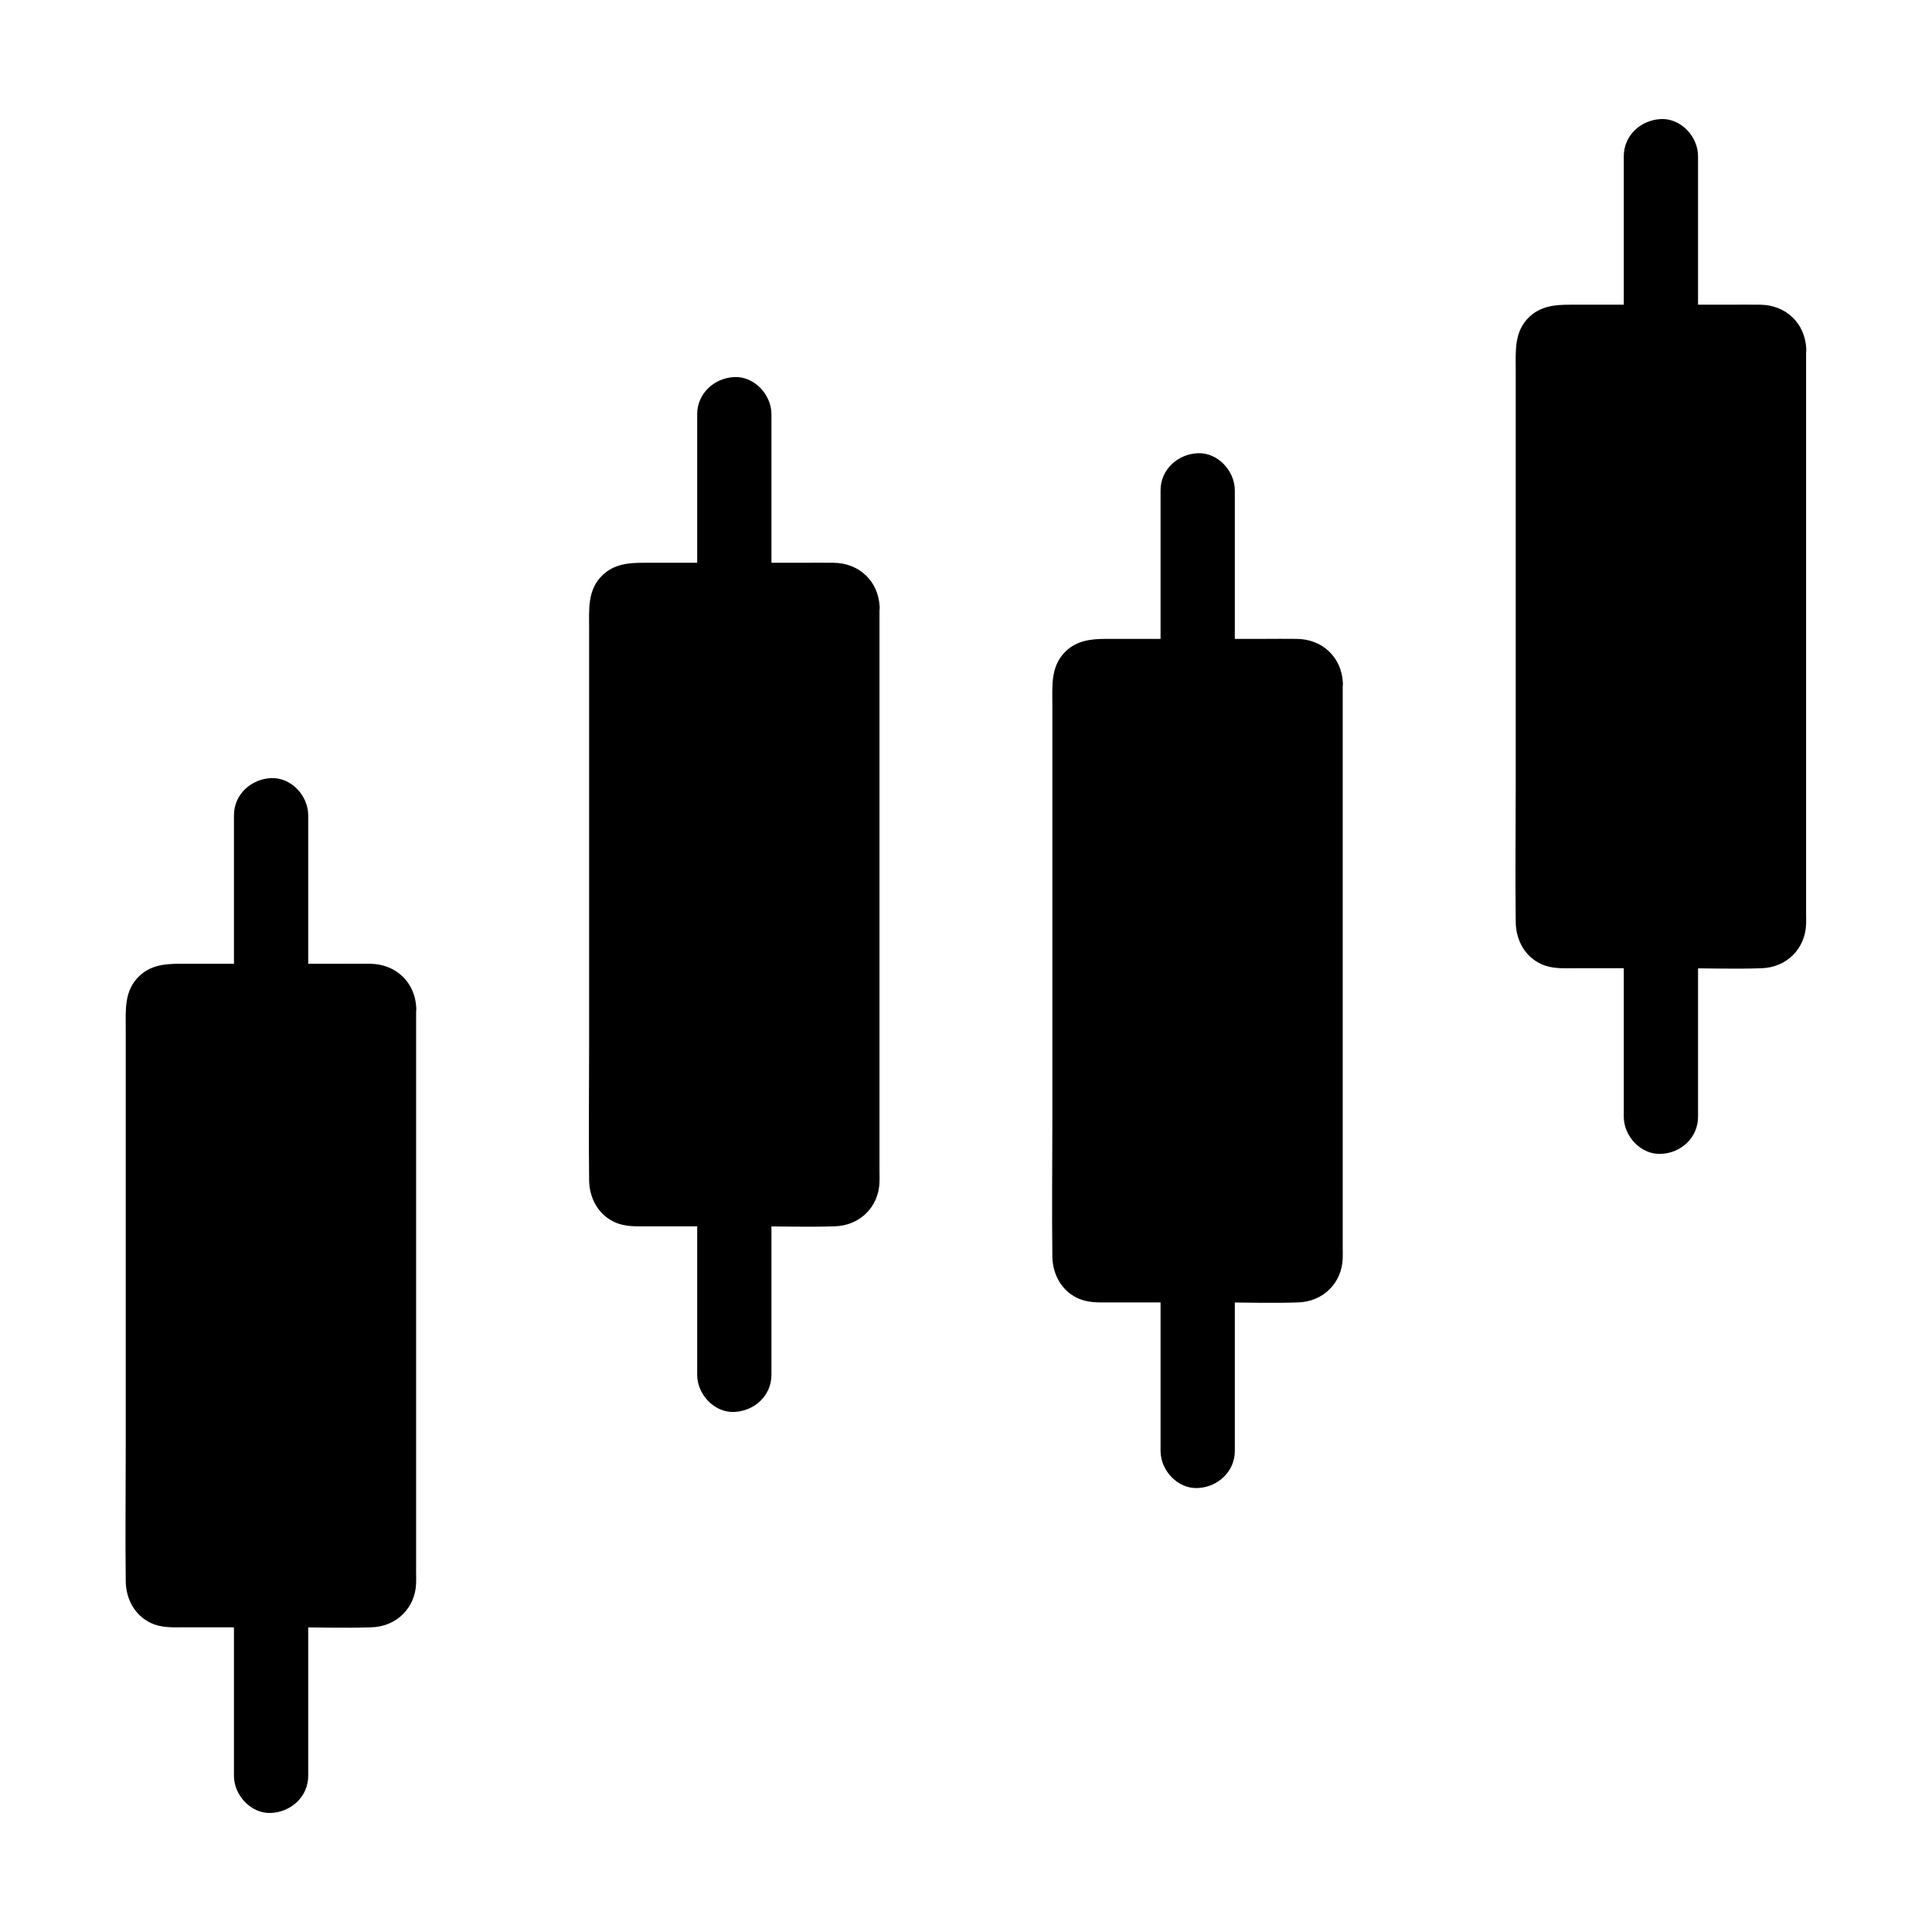 <?xml version="1.0" encoding="UTF-8"?>
<!-- Uploaded to: SVG Repo, www.svgrepo.com, Generator: SVG Repo Mixer Tools -->
<svg fill="#000000" width="800px" height="800px" version="1.1" viewBox="144 144 512 512" xmlns="http://www.w3.org/2000/svg">
 <g>
  <path d="m249.4 411.07v152.52c0 3.738-3.051 6.742-6.742 6.742h-53.629c-3.738 0-6.742-3.051-6.742-6.742v-152.52c0-3.738 3.051-6.742 6.742-6.742h53.629c3.738 0 6.742 3 6.742 6.742z"/>
  <path d="m244.48 411.07v27.898 58.891 52.742c0 4.035 0.051 8.117 0 12.152 0 1.523-0.297 2.461-1.871 2.656-1.77 0.195-3.691 0-5.461 0h-28.141-13.383c-2.117 0-4.379 0.195-6.496 0-1.477-0.148-1.918-0.934-1.969-2.41-0.051-1.328 0-2.656 0-3.984v-17.562-57.367-55.25-15.254c0-0.789-0.098-1.672 0-2.508 0.246-1.918 1.625-1.871 3.445-1.871h49.84c1.871 0.047 3.938-0.25 4.035 1.867 0.297 6.297 10.137 6.348 9.84 0-0.344-6.84-5.461-11.609-12.25-11.66-2.856-0.051-5.707 0-8.562 0h-30.453-11.414c-3.887 0-7.625 0.344-10.676 3.199-4.133 3.887-3.641 9.102-3.641 14.168v47.773 62.535c0 12.004-0.148 24.008 0 35.965 0.051 4.676 2.363 9.055 6.691 11.07 2.856 1.328 5.805 1.133 8.855 1.133h28.289c7.086 0 14.219 0.246 21.305 0 6.594-0.195 11.609-5.117 11.809-11.711 0.051-0.934 0-1.871 0-2.754v-43.199-62.977-41.477-2.066c0.047-6.348-9.793-6.348-9.793 0z"/>
  <path d="m225.68 404.33v-38.672-5.609c0-5.164-4.527-10.086-9.84-9.84-5.312 0.246-9.84 4.328-9.84 9.84v38.672 5.609c0 5.164 4.527 10.086 9.84 9.84 5.312-0.246 9.84-4.328 9.84-9.84z"/>
  <path d="m225.68 614.61v-38.672-5.609c0-5.164-4.527-10.086-9.84-9.84-5.312 0.246-9.84 4.328-9.84 9.84v38.672 5.609c0 5.164 4.527 10.086 9.84 9.84 5.312-0.246 9.84-4.328 9.84-9.84z"/>
  <path d="m372.2 304.8v152.52c0 3.738-3.051 6.742-6.742 6.742h-53.629c-3.738 0-6.742-3.051-6.742-6.742v-152.52c0-3.738 3.051-6.742 6.742-6.742h53.629c3.691 0 6.742 3.004 6.742 6.742z"/>
  <path d="m367.28 304.8v27.898 58.891 52.742c0 4.035 0.051 8.117 0 12.152 0 1.523-0.297 2.461-1.871 2.656-1.77 0.195-3.691 0-5.461 0h-28.141-13.383c-2.117 0-4.379 0.195-6.496 0-1.477-0.148-1.918-0.934-1.969-2.41-0.051-1.328 0-2.656 0-3.984v-17.562-57.367-55.25-15.254c0-0.789-0.098-1.672 0-2.508 0.246-1.918 1.625-1.871 3.445-1.871h49.84c1.871 0.047 3.938-0.25 4.035 1.867 0.297 6.297 10.137 6.348 9.84 0-0.344-6.84-5.461-11.609-12.25-11.66-2.856-0.051-5.707 0-8.562 0h-30.453-11.414c-3.887 0-7.625 0.344-10.676 3.199-4.133 3.887-3.641 9.102-3.641 14.168v47.773 62.535c0 12.004-0.148 24.008 0 35.965 0.051 4.676 2.363 9.055 6.691 11.07 2.856 1.328 5.805 1.133 8.855 1.133h28.289c7.086 0 14.219 0.246 21.305 0 6.594-0.195 11.609-5.117 11.809-11.711 0.051-0.934 0-1.871 0-2.754v-43.199-62.977-41.477-2.066c0.047-6.348-9.793-6.348-9.793 0z"/>
  <path d="m348.44 298.05v-38.672-5.609c0-5.164-4.527-10.086-9.84-9.84s-9.84 4.328-9.84 9.84v38.672 5.609c0 5.164 4.527 10.086 9.84 9.84 5.363-0.246 9.84-4.328 9.84-9.84z"/>
  <path d="m348.44 508.34v-38.672-5.609c0-5.164-4.527-10.086-9.84-9.84s-9.84 4.328-9.84 9.84v38.672 5.609c0 5.164 4.527 10.086 9.84 9.84 5.363-0.246 9.84-4.328 9.84-9.84z"/>
  <path d="m494.95 324.97v152.52c0 3.738-3.051 6.742-6.742 6.742h-53.629c-3.738 0-6.742-3.051-6.742-6.742v-152.52c0-3.738 3.051-6.742 6.742-6.742h53.629c3.742 0 6.742 3.004 6.742 6.742z"/>
  <path d="m490.04 324.97v27.898 58.891 52.742c0 4.035 0.051 8.117 0 12.152 0 1.523-0.297 2.461-1.871 2.656-1.77 0.195-3.691 0-5.461 0h-28.141-13.383c-2.117 0-4.379 0.195-6.496 0-1.477-0.148-1.918-0.934-1.969-2.41-0.051-1.328 0-2.656 0-3.984v-17.562-57.367-55.25-15.254c0-0.789-0.098-1.672 0-2.508 0.246-1.918 1.625-1.871 3.445-1.871h49.84c1.871 0.047 3.938-0.25 4.035 1.867 0.297 6.297 10.137 6.348 9.84 0-0.344-6.84-5.461-11.609-12.25-11.66-2.856-0.051-5.707 0-8.562 0h-30.453-11.414c-3.887 0-7.625 0.344-10.676 3.199-4.133 3.887-3.641 9.102-3.641 14.168v47.773 62.535c0 12.004-0.148 24.008 0 35.965 0.051 4.676 2.363 9.055 6.691 11.07 2.856 1.328 5.805 1.133 8.855 1.133h28.289c7.086 0 14.219 0.246 21.305 0 6.594-0.195 11.609-5.117 11.809-11.711 0.051-0.934 0-1.871 0-2.754v-43.199-62.977-41.477-2.066c0.047-6.348-9.793-6.348-9.793 0z"/>
  <path d="m471.24 318.23v-38.672-5.609c0-5.164-4.527-10.086-9.84-9.84-5.312 0.246-9.84 4.328-9.84 9.84v38.672 5.609c0 5.164 4.527 10.086 9.84 9.84s9.84-4.328 9.84-9.84z"/>
  <path d="m471.24 528.51v-38.672-5.609c0-5.164-4.527-10.086-9.84-9.84-5.312 0.246-9.84 4.328-9.84 9.84v38.672 5.609c0 5.164 4.527 10.086 9.84 9.84s9.84-4.328 9.84-9.84z"/>
  <path d="m617.76 236.41v152.52c0 3.738-3.051 6.742-6.742 6.742h-53.629c-3.738 0-6.742-3.051-6.742-6.742v-152.52c0-3.738 3.051-6.742 6.742-6.742h53.629c3.691 0.004 6.742 3.004 6.742 6.742z"/>
  <path d="m612.84 236.41v27.898 58.891 52.742c0 4.035 0.051 8.117 0 12.152 0 1.523-0.297 2.461-1.871 2.656-1.77 0.195-3.691 0-5.461 0h-28.141-13.383c-2.117 0-4.379 0.195-6.496 0-1.477-0.148-1.918-0.934-1.969-2.41-0.051-1.328 0-2.656 0-3.984v-17.562-57.367-55.25-15.254c0-0.789-0.098-1.672 0-2.508 0.246-1.918 1.625-1.871 3.445-1.871h49.84c1.867 0.047 3.934-0.246 4.035 1.867 0.297 6.297 10.137 6.348 9.84 0-0.344-6.84-5.461-11.609-12.25-11.66-2.856-0.051-5.707 0-8.562 0h-30.453-11.414c-3.887 0-7.625 0.344-10.676 3.199-4.133 3.887-3.641 9.102-3.641 14.168v47.773 62.535c0 12.004-0.148 24.008 0 35.965 0.051 4.676 2.363 9.055 6.691 11.07 2.856 1.328 5.805 1.133 8.855 1.133h28.289c7.086 0 14.219 0.246 21.305 0 6.594-0.195 11.609-5.117 11.809-11.711 0.051-0.934 0-1.871 0-2.754v-43.199-62.977-41.477-2.066c0.047-6.344-9.793-6.344-9.793 0z"/>
  <path d="m594 229.67v-38.672-5.609c0-5.164-4.527-10.086-9.84-9.84s-9.84 4.328-9.84 9.84v38.672 5.609c0 5.164 4.527 10.086 9.84 9.84 5.312-0.246 9.84-4.328 9.84-9.84z"/>
  <path d="m594 439.95v-38.672-5.609c0-5.164-4.527-10.086-9.84-9.84s-9.84 4.328-9.84 9.84v38.672 5.609c0 5.164 4.527 10.086 9.84 9.84 5.312-0.195 9.84-4.281 9.84-9.84z"/>
 </g>
</svg>
